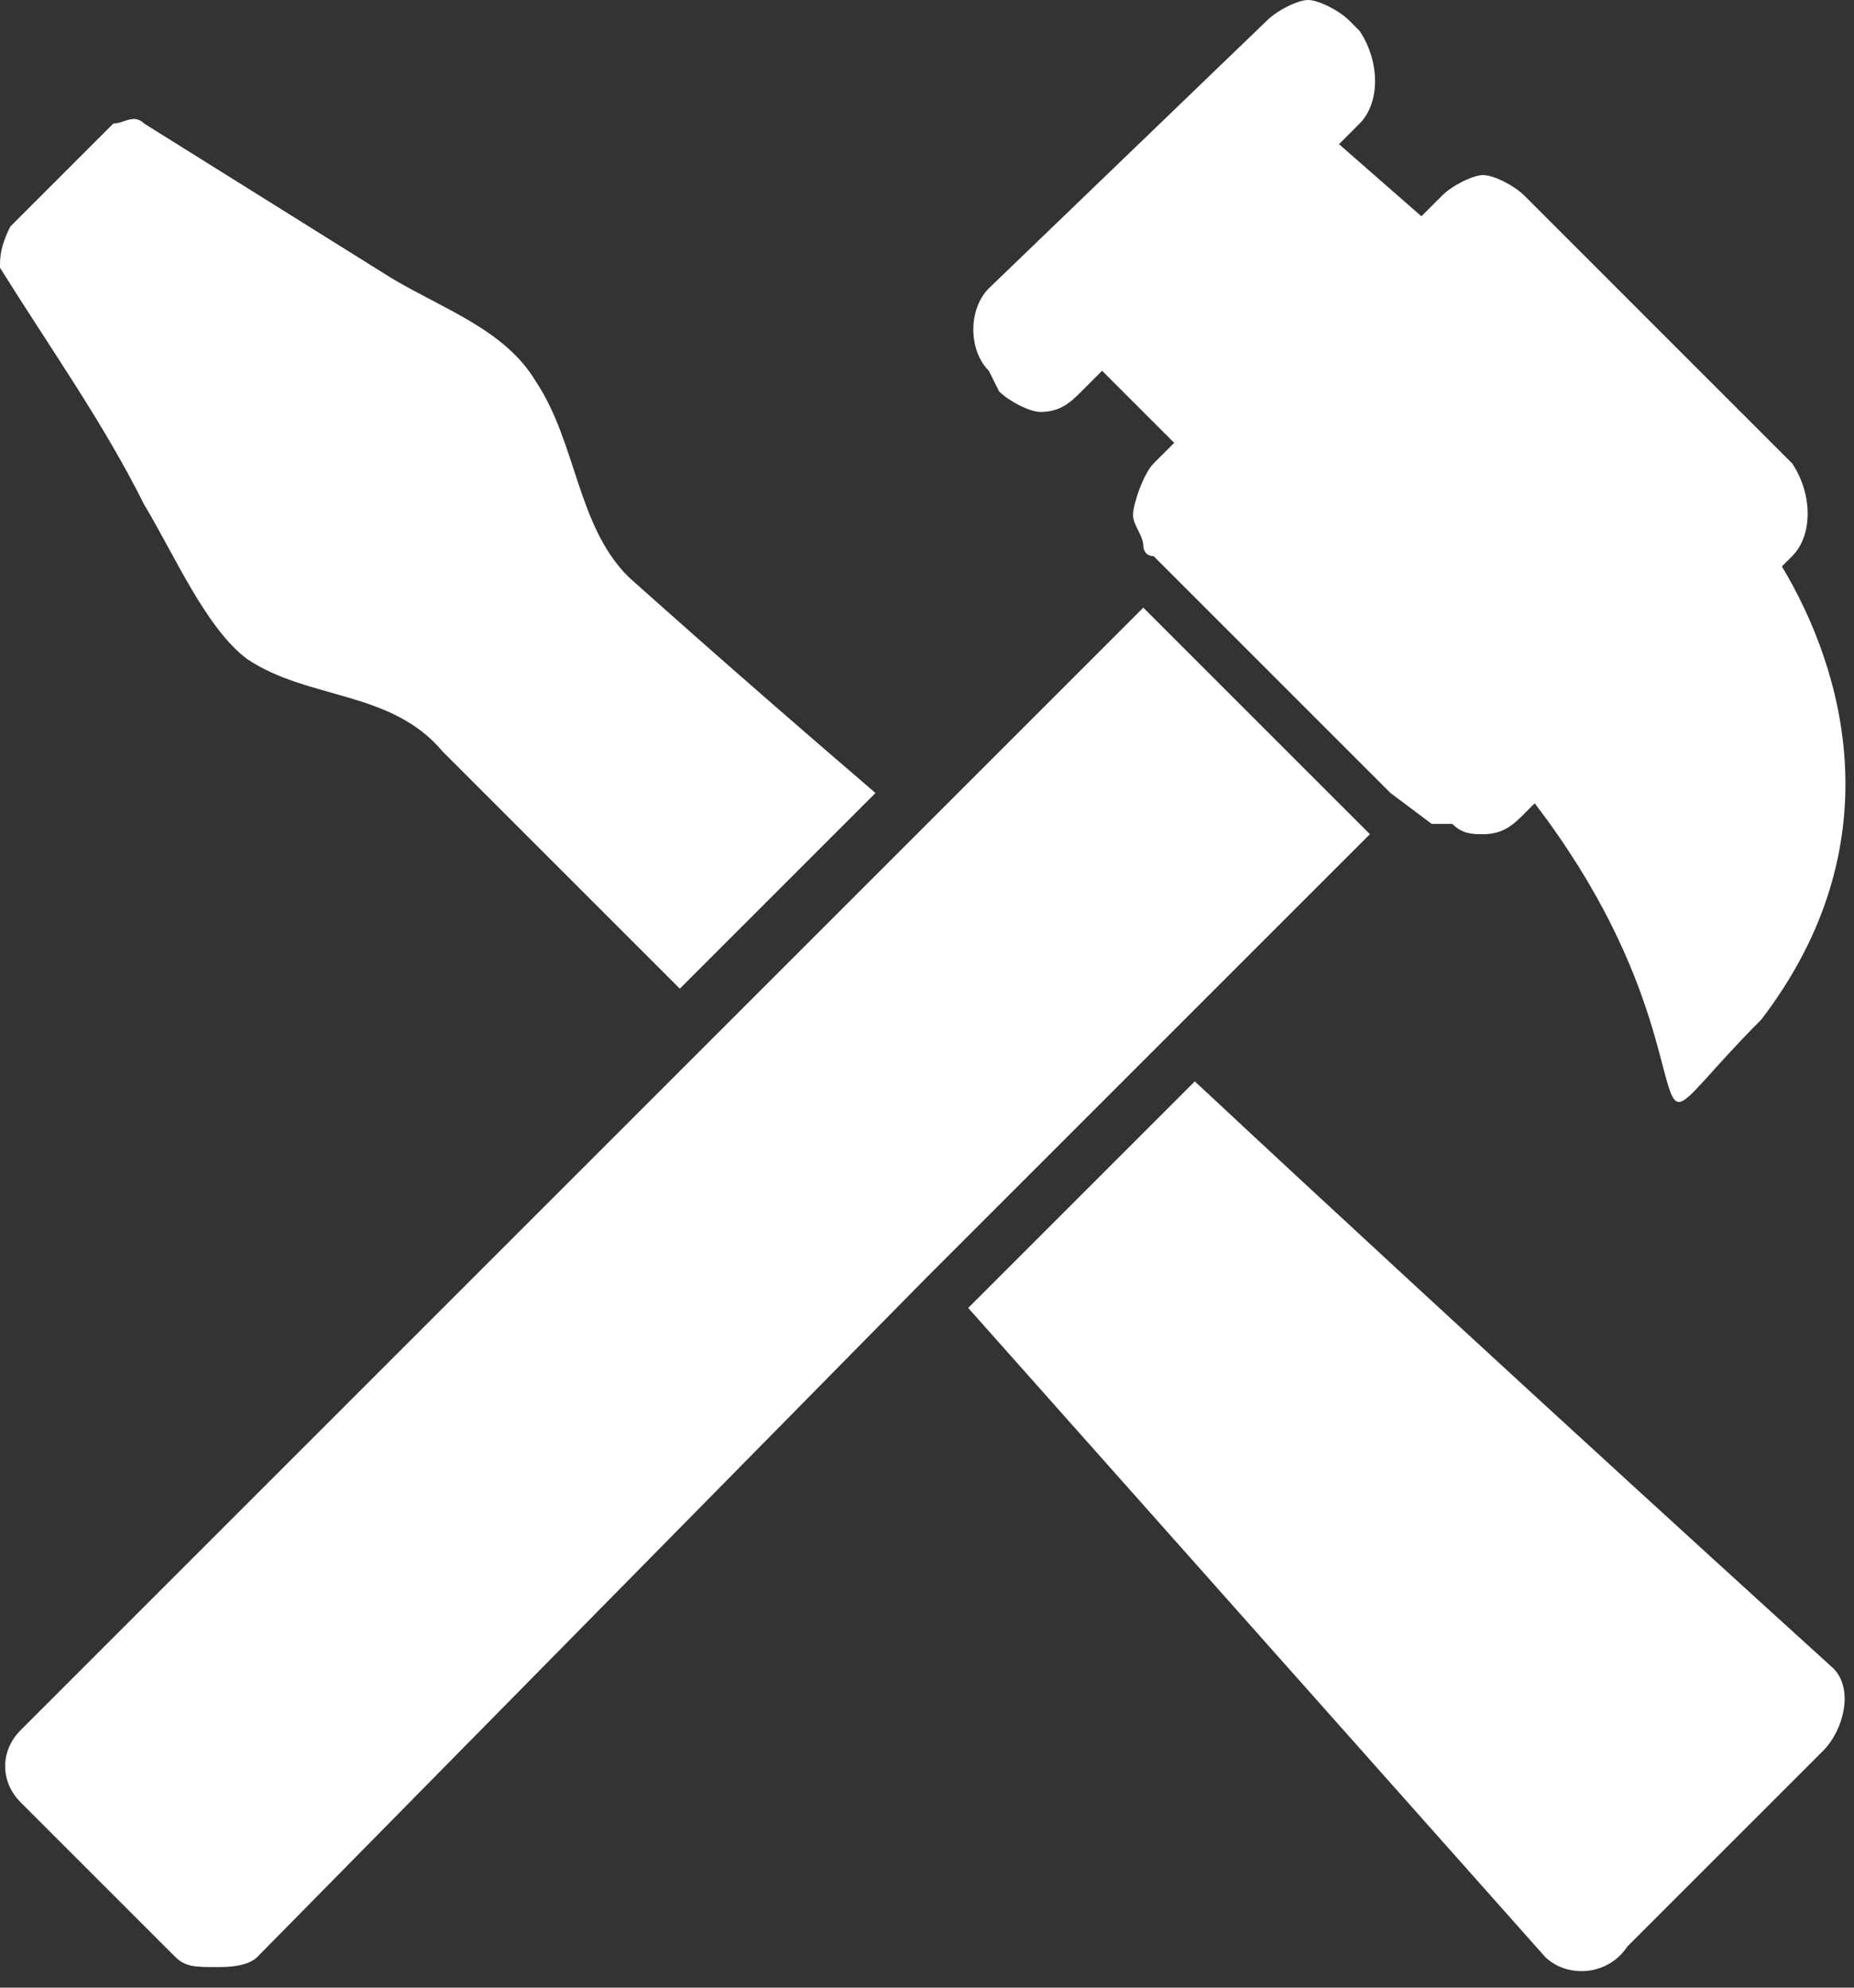 <?xml version="1.0" encoding="utf-8"?>
<!-- Generator: Adobe Illustrator 18.1.1, SVG Export Plug-In . SVG Version: 6.00 Build 0)  -->
<!DOCTYPE svg PUBLIC "-//W3C//DTD SVG 1.1//EN" "http://www.w3.org/Graphics/SVG/1.1/DTD/svg11.dtd">
<svg version="1.1" id="レイヤー_1" xmlns="http://www.w3.org/2000/svg" xmlns:xlink="http://www.w3.org/1999/xlink" x="0px"
	 y="0px" viewBox="0 0 18 19.3" enable-background="new 0 0 18 19.3" xml:space="preserve">
<rect x="0" y="0" width="18" height="19.3" fill="#333333" stroke="none"/>
<path fill="#FFFFFF" d="M15.8,18.9l1.9-1.9c0.2-0.2,0.3-0.6,0.1-0.8c0,0-3.2-2.9-6.2-5.7l-2.2,2.2L15,19
	C15.2,19.2,15.6,19.2,15.8,18.9L15.8,18.9z M15.8,18.9"/>
<path fill="#FFFFFF" d="M0.2,16.8C0,17,0,17.3,0.2,17.5L1.7,19c0.1,0.1,0.2,0.1,0.4,0.1c0.1,0,0.3,0,0.4-0.1L9,12.4l4.3-4.3
	l-2.2-2.2l-4.2,4.2L0.2,16.8z M0.2,16.8"/>
<path fill="#FFFFFF" d="M9.7,3.8c0.1,0.1,0.3,0.2,0.4,0.2c0.2,0,0.3-0.1,0.4-0.2l0.2-0.2l0.7,0.7l-0.2,0.2c-0.1,0.1-0.2,0.4-0.2,0.5
	c0,0.1,0.1,0.2,0.1,0.3c0,0,0,0.1,0.1,0.1l0.1,0.1l2.2,2.2L13.9,8C14,8,14,8,14.1,8c0.1,0.1,0.2,0.1,0.3,0.1c0.2,0,0.3-0.1,0.4-0.2
	l0.1-0.1c1.3,1.7,1.2,2.9,1.4,2.9c0.1,0,0.3-0.3,0.8-0.8c1.3-1.7,0.8-3.4,0.2-4.4l0.1-0.1c0.2-0.2,0.2-0.6,0-0.9l-2.6-2.6
	c-0.1-0.1-0.3-0.2-0.4-0.2s-0.3,0.1-0.4,0.2l-0.2,0.2L13,1.4l0.2-0.2c0.2-0.2,0.2-0.6,0-0.9l-0.1-0.1C13,0.1,12.8,0,12.7,0
	s-0.3,0.1-0.4,0.2L9.6,2.8C9.4,3,9.4,3.4,9.6,3.6L9.7,3.8z M9.7,3.8"/>
<path fill="#FFFFFF" d="M6.6,9.6l1.9-1.9C7.1,6.5,6.1,5.6,6.1,5.6C5.6,5.1,5.6,4.3,5.2,3.7C4.9,3.2,4.3,3,3.8,2.7
	C3,2.2,2.2,1.7,1.4,1.2c-0.1-0.1-0.2,0-0.3,0l-1,1C0,2.4,0,2.5,0,2.6C0.5,3.4,1,4.1,1.4,4.9c0.3,0.5,0.6,1.2,1,1.5
	c0.6,0.4,1.4,0.3,1.9,0.9c0,0,0,0,0,0L6.6,9.6z M6.6,9.6"/>
</svg>
